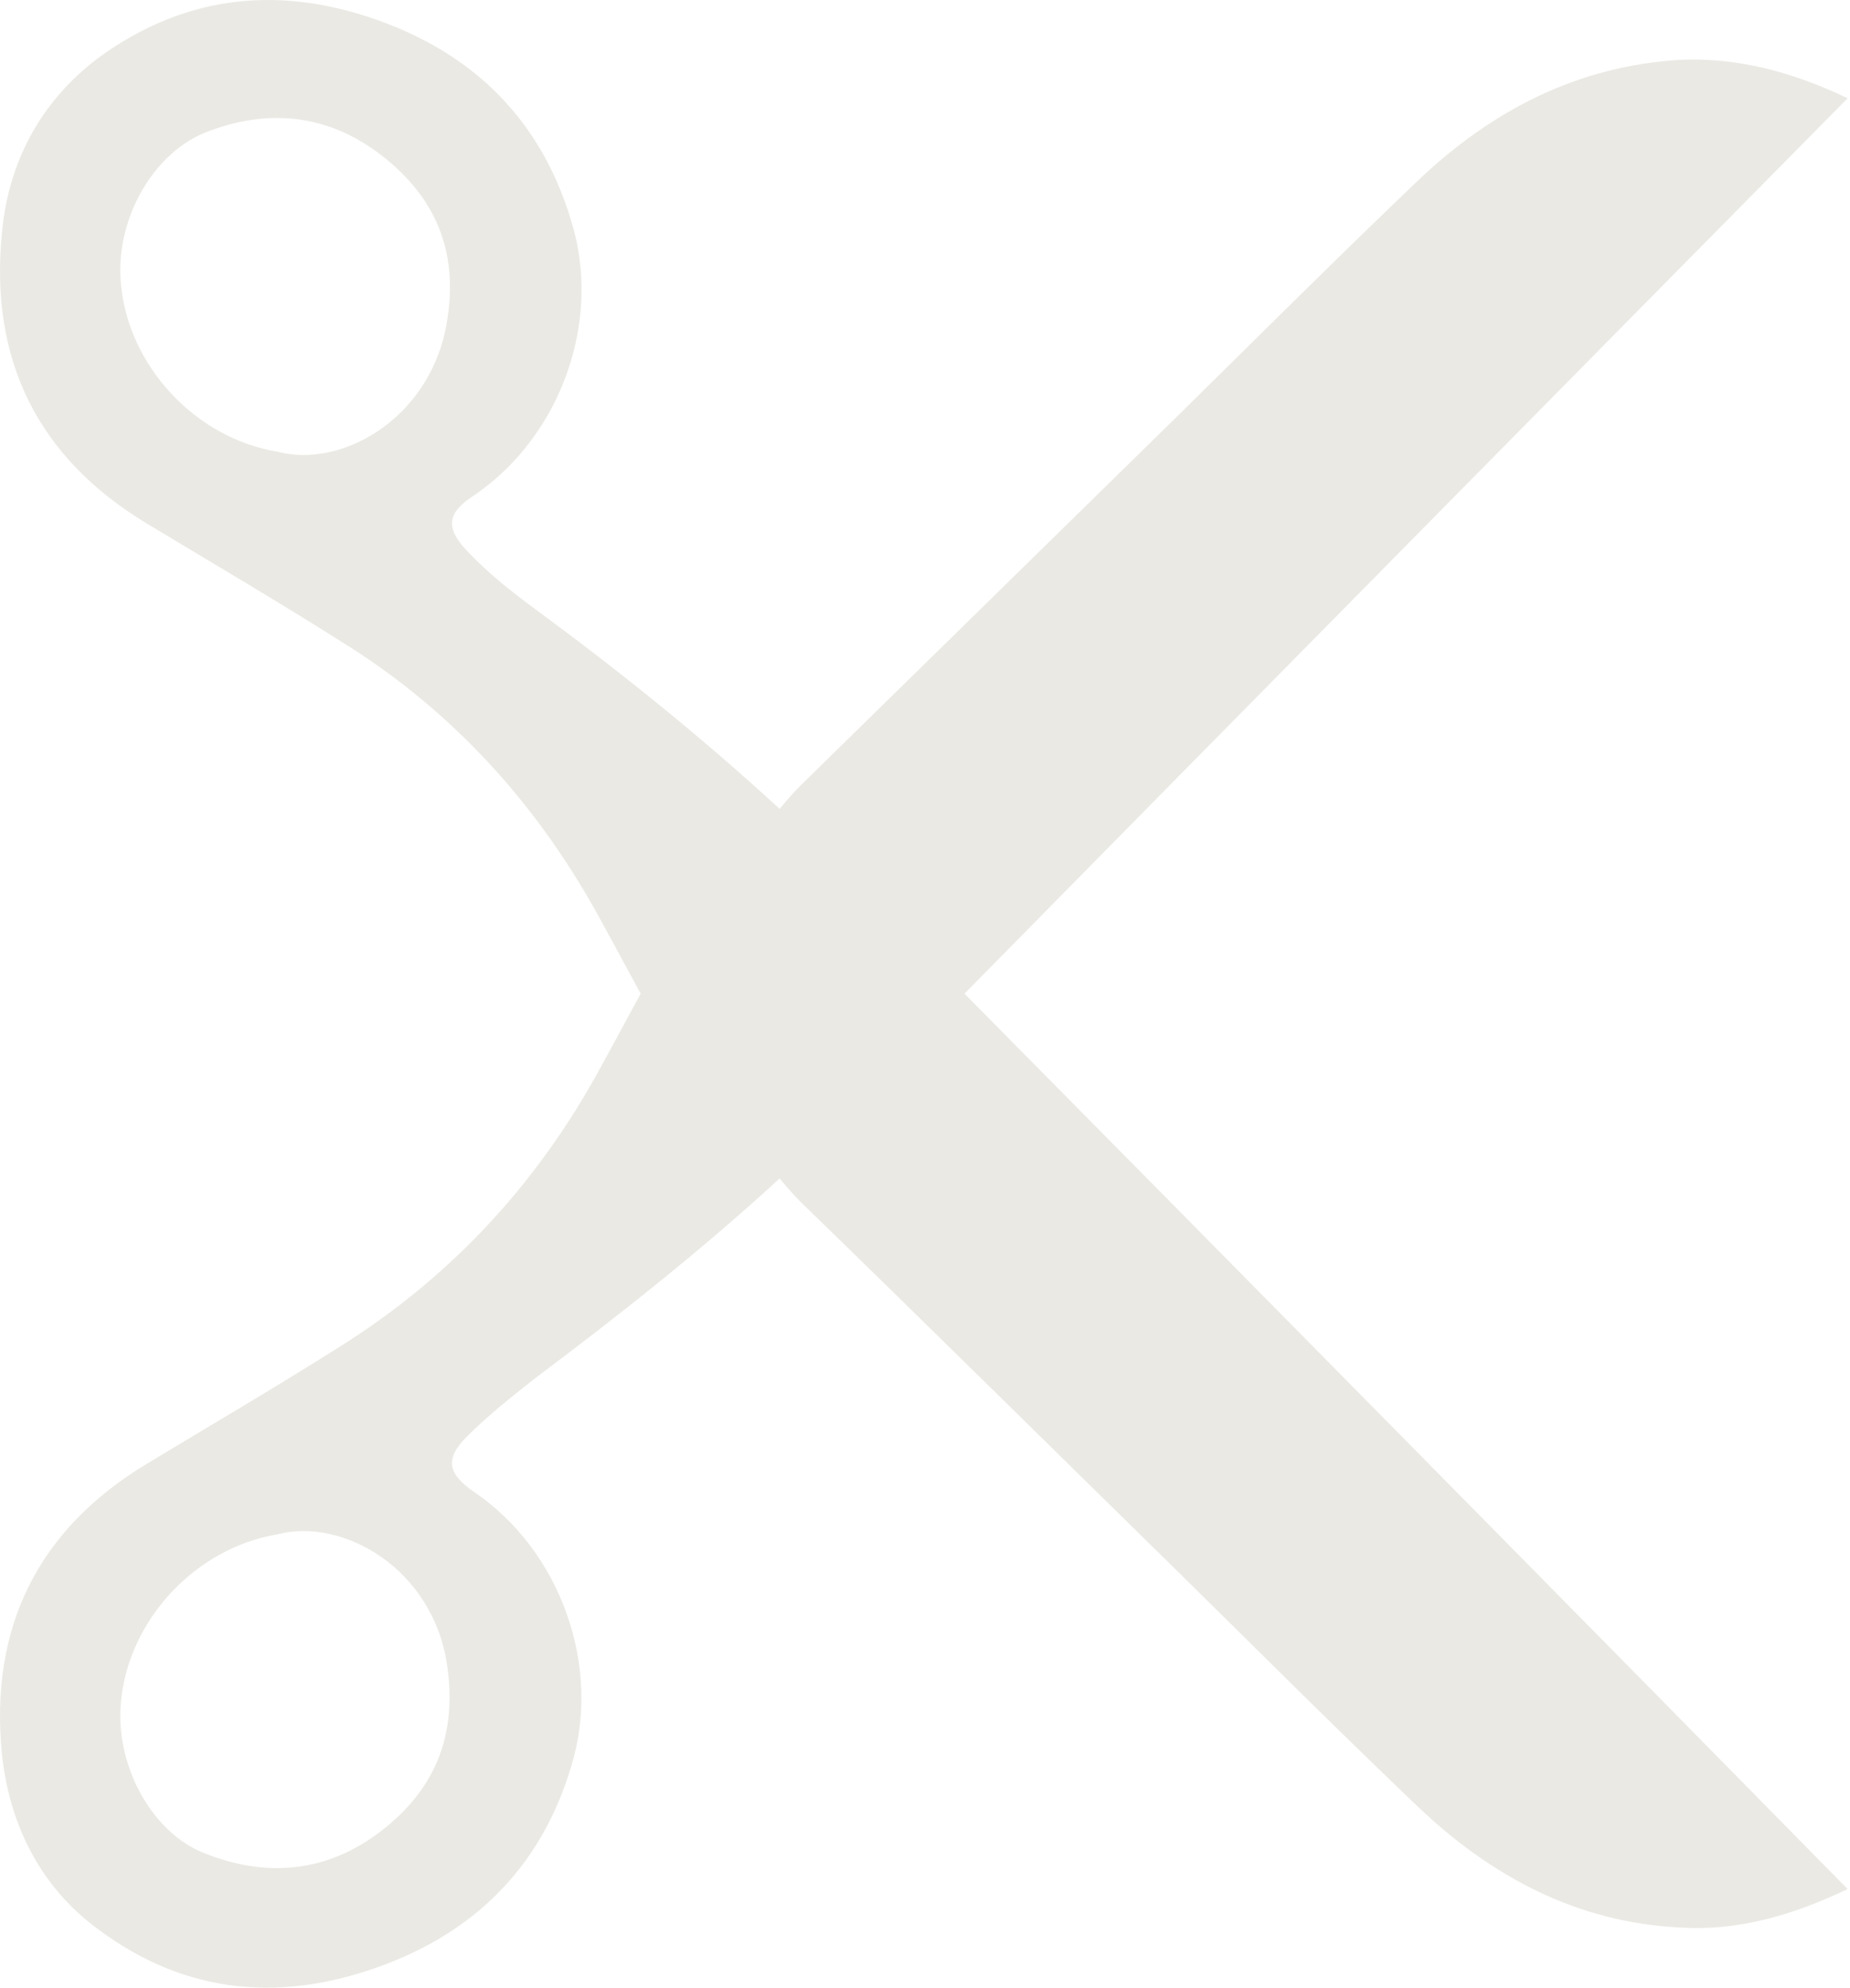 <svg width="67" height="72" viewBox="0 0 67 72" fill="#EAE9E4" xmlns="http://www.w3.org/2000/svg">
<path d="M66.914 3.559C64.937 2.616 62.961 2.077 60.849 2.167C57.121 2.391 54.021 4.009 51.37 6.524C48.406 9.354 45.486 12.274 42.566 15.149C38.028 19.597 33.536 23.999 28.999 28.447C28.954 28.491 28.64 28.806 28.235 29.3C25.405 26.695 22.44 24.314 19.386 22.067C18.532 21.439 17.678 20.765 16.915 19.956C16.106 19.103 16.196 18.564 17.184 17.935C20.329 15.778 21.811 11.601 20.688 8.007C19.655 4.548 17.409 2.167 14.04 0.864C10.311 -0.573 6.762 -0.259 3.528 2.122C1.461 3.694 0.293 5.895 0.069 8.456C-0.38 13.038 1.372 16.587 5.325 18.968C7.706 20.405 10.086 21.798 12.422 23.28C16.465 25.796 19.565 29.255 21.811 33.433C22.261 34.242 22.71 35.095 23.204 35.994C22.71 36.892 22.261 37.746 21.811 38.554C19.565 42.732 16.465 46.146 12.422 48.707C10.086 50.189 7.706 51.582 5.325 53.019C1.372 55.4 -0.38 58.949 0.069 63.531C0.338 66.092 1.461 68.338 3.528 69.865C6.762 72.291 10.311 72.561 14.04 71.123C17.409 69.82 19.655 67.439 20.688 63.98C21.811 60.342 20.284 56.164 17.184 54.053C16.196 53.379 16.106 52.84 16.915 52.031C17.678 51.267 18.532 50.593 19.386 49.92C22.44 47.629 25.45 45.248 28.235 42.687C28.64 43.181 28.954 43.496 28.999 43.541C33.536 47.943 38.028 52.39 42.566 56.838C45.486 59.713 48.406 62.633 51.37 65.463C54.021 67.978 57.121 69.641 60.849 69.82C62.961 69.955 64.937 69.371 66.914 68.428C59.636 61.016 43.15 44.304 34.929 35.994C43.105 27.683 59.591 10.972 66.914 3.559ZM16.196 11.601C15.657 15.104 12.422 16.991 10.042 16.362C7.077 15.868 4.651 13.263 4.381 10.298C4.157 8.052 5.459 5.626 7.391 4.817C9.637 3.919 11.838 4.098 13.815 5.626C15.792 7.153 16.6 9.13 16.196 11.601ZM13.815 66.316C11.838 67.844 9.637 68.023 7.391 67.125C5.459 66.361 4.157 63.891 4.381 61.644C4.651 58.679 7.077 56.074 10.042 55.58C12.422 54.951 15.702 56.838 16.196 60.342C16.555 62.812 15.792 64.789 13.815 66.316Z" />
</svg>
